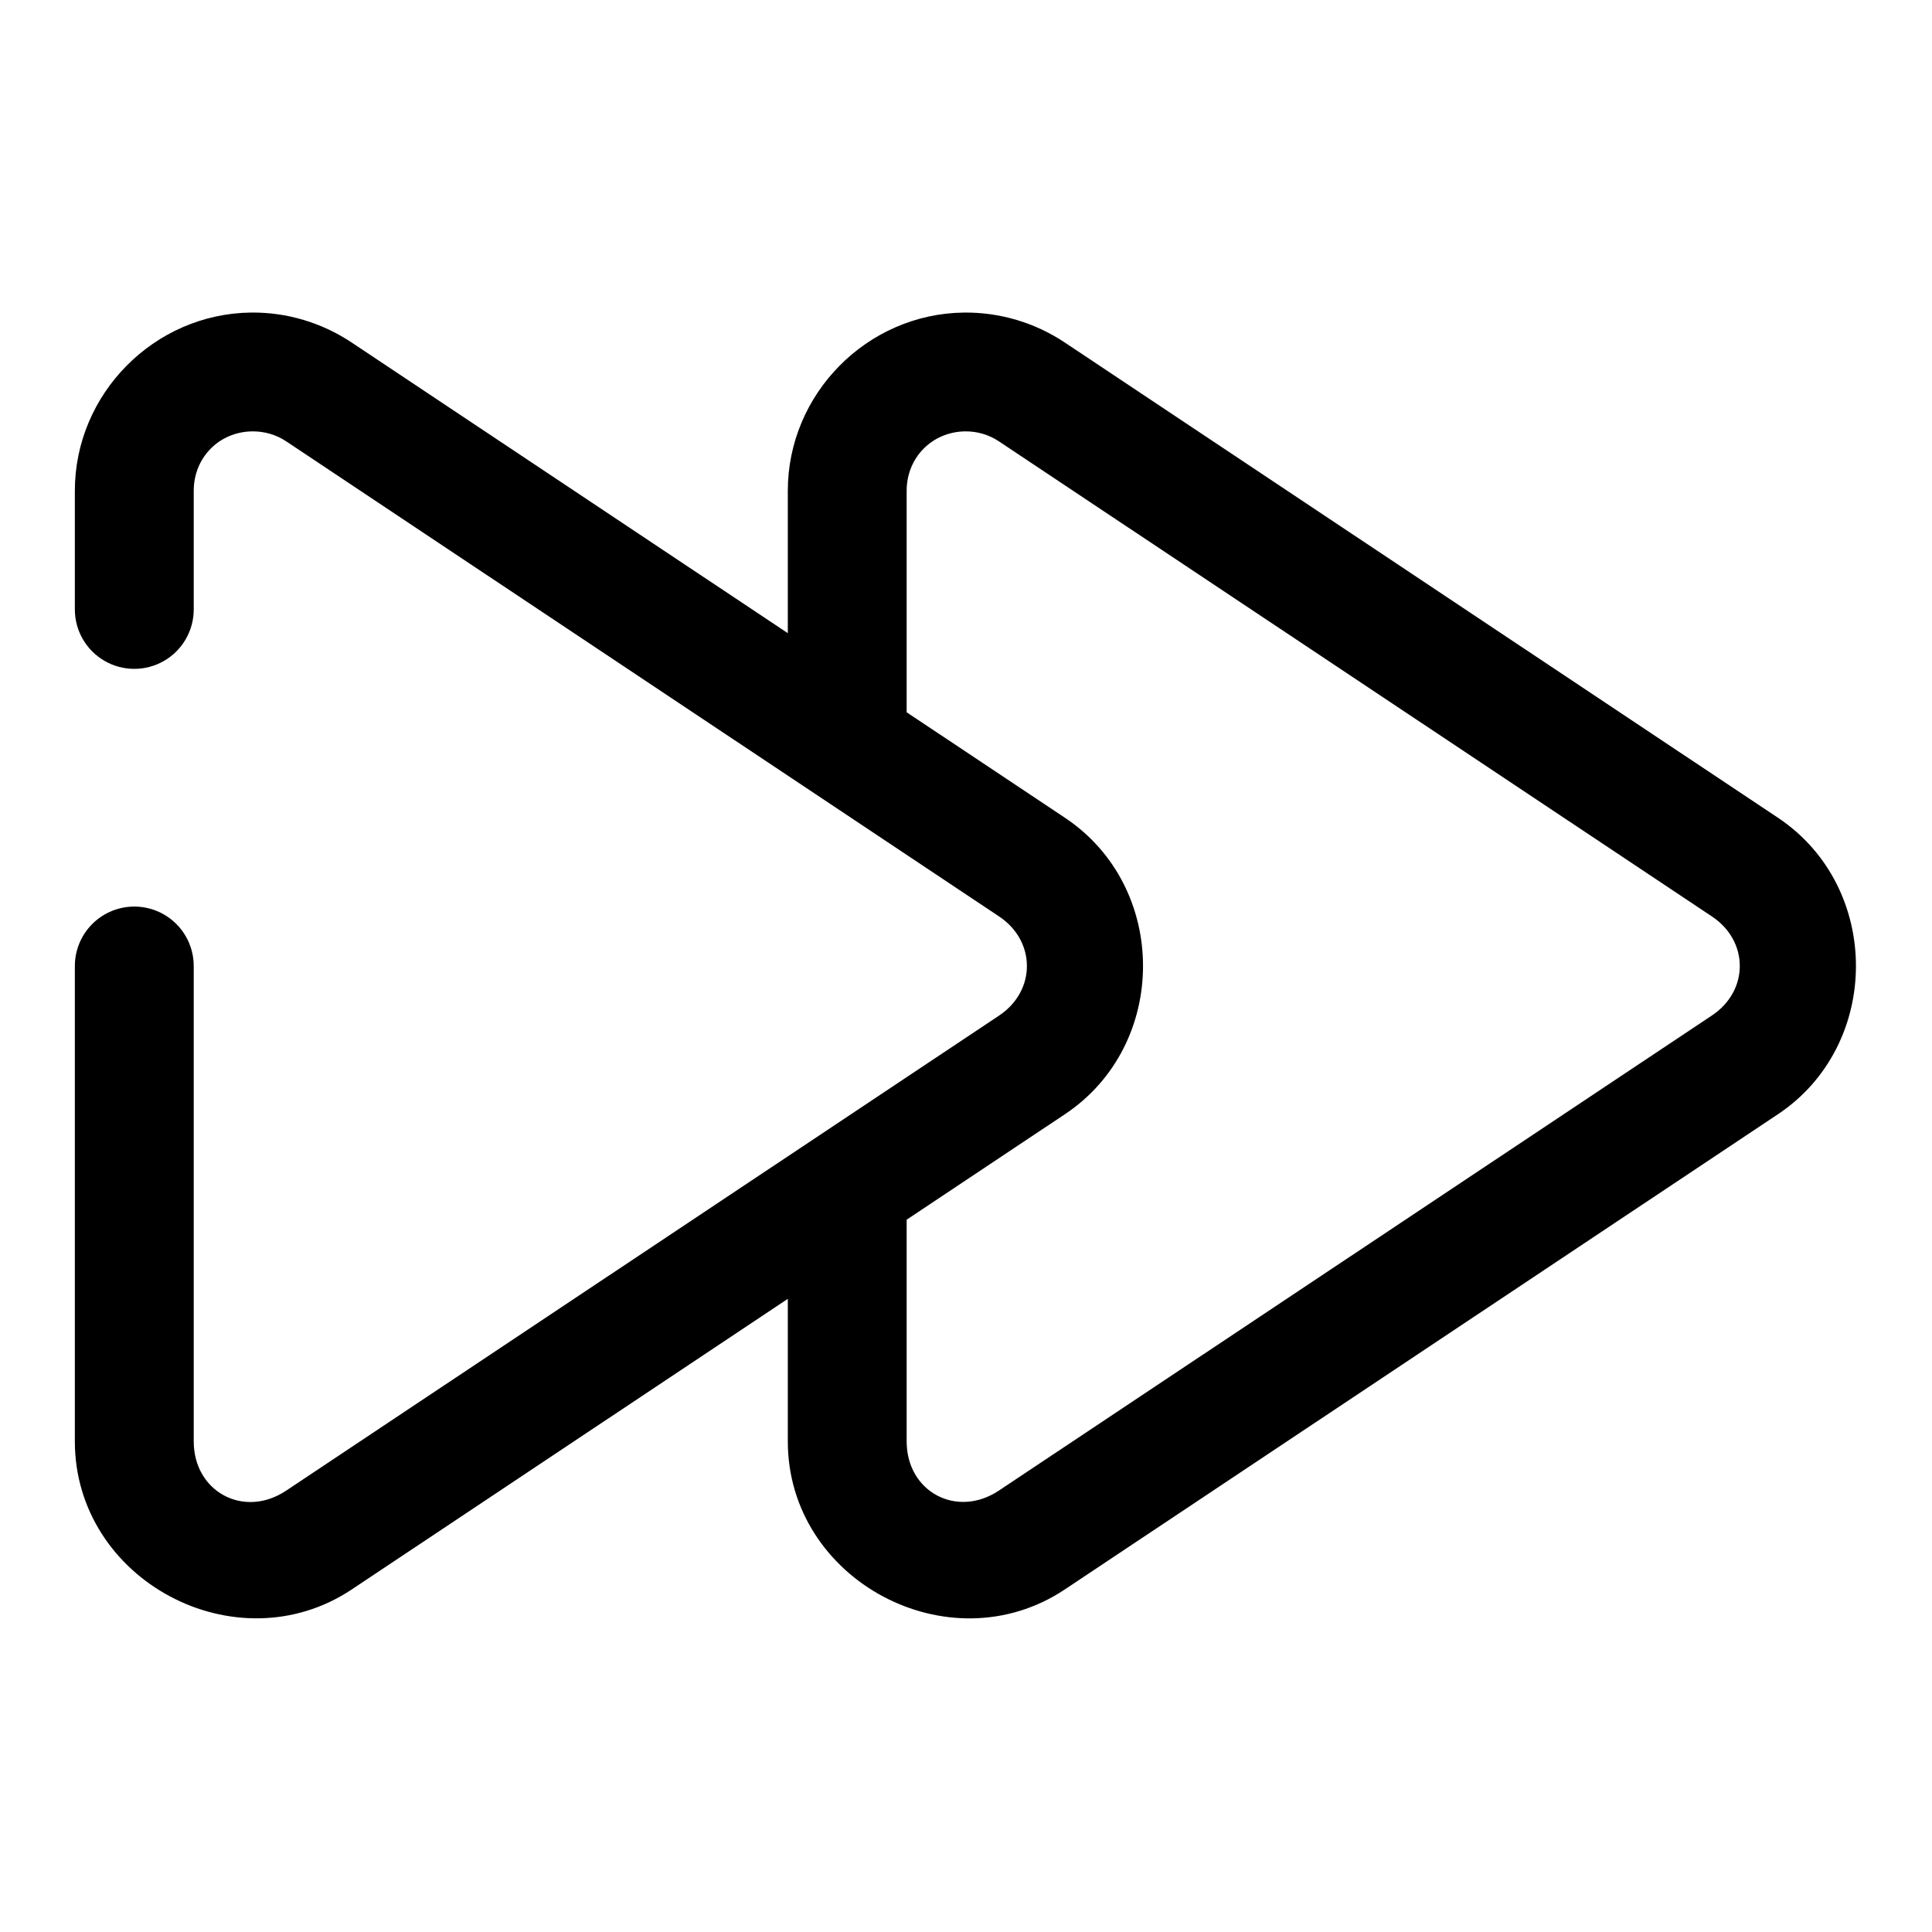 <?xml version="1.0" encoding="UTF-8"?>
<!-- Uploaded to: SVG Repo, www.svgrepo.com, Generator: SVG Repo Mixer Tools -->
<svg fill="#000000" width="800px" height="800px" version="1.1" viewBox="144 144 512 512" xmlns="http://www.w3.org/2000/svg">
 <path d="m210.5 226.83c-25.688 0.312-46.664 21.562-46.664 47.234v31.441c0 5.629 3.004 10.828 7.879 13.641 4.871 2.812 10.875 2.812 15.75 0s7.875-8.012 7.875-13.641v-31.441c0-8.805 6.731-15.641 15.516-15.746 3.156-0.027 6.297 0.848 8.949 2.613l188.97 125.94c9.82 6.547 9.82 19.719 0 26.262l-188.97 125.92c-11.148 7.426-24.465 0.309-24.465-13.07v-125.98c0-5.629-3-10.828-7.875-13.645-4.875-2.812-10.879-2.812-15.75 0-4.875 2.816-7.879 8.016-7.879 13.645v125.98c0 36.828 42.77 59.637 73.402 39.223l115.54-76.996v37.773c0 36.824 42.773 59.648 73.402 39.238l188.97-125.92c27.594-18.387 27.594-60.227 0-78.613l-188.97-125.92c-7.906-5.266-17.227-8.047-26.754-7.934-25.68 0.312-46.648 21.562-46.648 47.234v37.73l-115.54-77c-7.906-5.269-17.207-8.082-26.738-7.965zm189.3 31.488c3.16-0.027 6.266 0.875 8.918 2.644l188.98 125.92c9.82 6.543 9.82 19.672 0 26.215l-188.98 125.92c-11.148 7.43-24.445 0.344-24.445-13.039v-58.746l41.945-27.953c27.594-18.387 27.594-60.18 0-78.566l-41.945-27.953v-58.699c0-8.805 6.738-15.637 15.527-15.746z"/>
</svg>